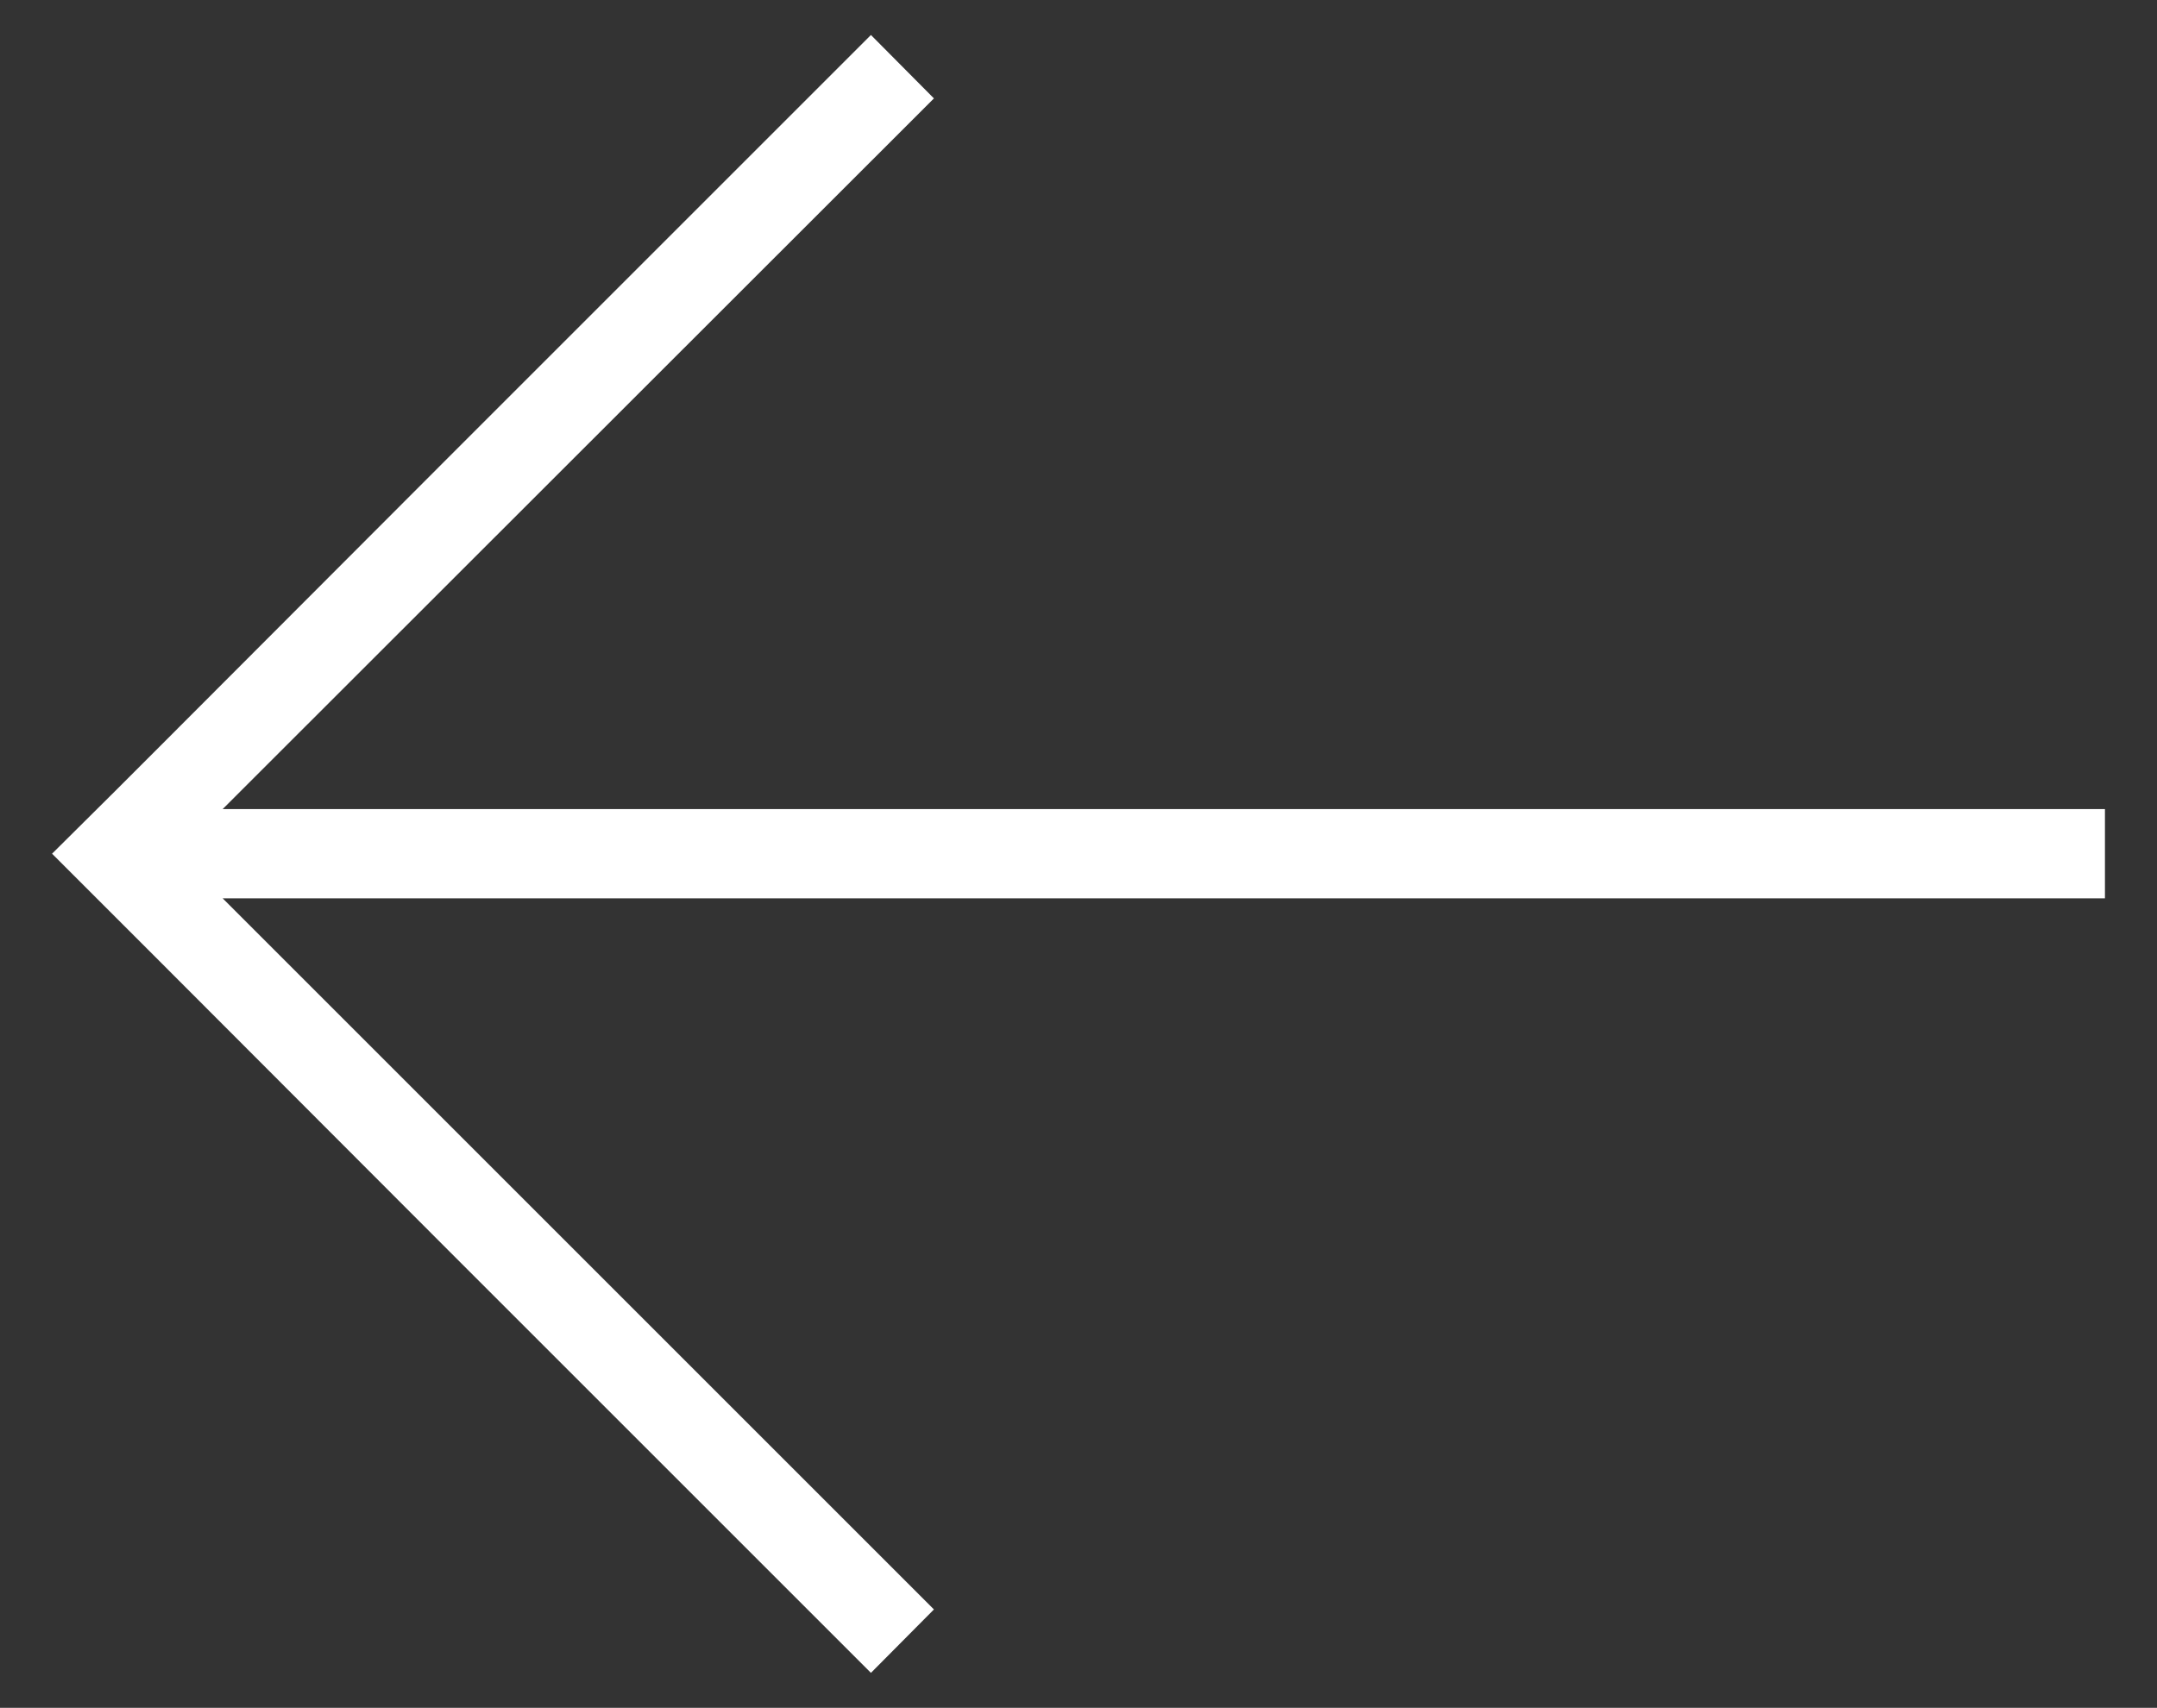 <?xml version="1.0" encoding="UTF-8"?>
<svg id="Layer_1" xmlns="http://www.w3.org/2000/svg" version="1.1" viewBox="0 0 49.31 39.05">
  <rect x="0" y="0" width="49.31" height="39.05" fill="#333333" stroke="none"/>
  <!-- Generator: Adobe Illustrator 29.5.1, SVG Export Plug-In . SVG Version: 2.1.0 Build 141)  -->
  <defs>
    <style>
      .st0 {
        fill: #fff;
      }
    </style>
  </defs>
  <polygon class="st0" points="48.12 20.54 5.09 20.54 21.35 36.8 19.91 38.25 10.23 28.57 3.7 22.03 2.63 20.96 1.19 19.52 2.63 18.09 3.7 17.02 10.16 10.55 19.91 .8 21.35 2.25 5.09 18.5 48.12 18.5 48.12 20.54"/>
</svg>
